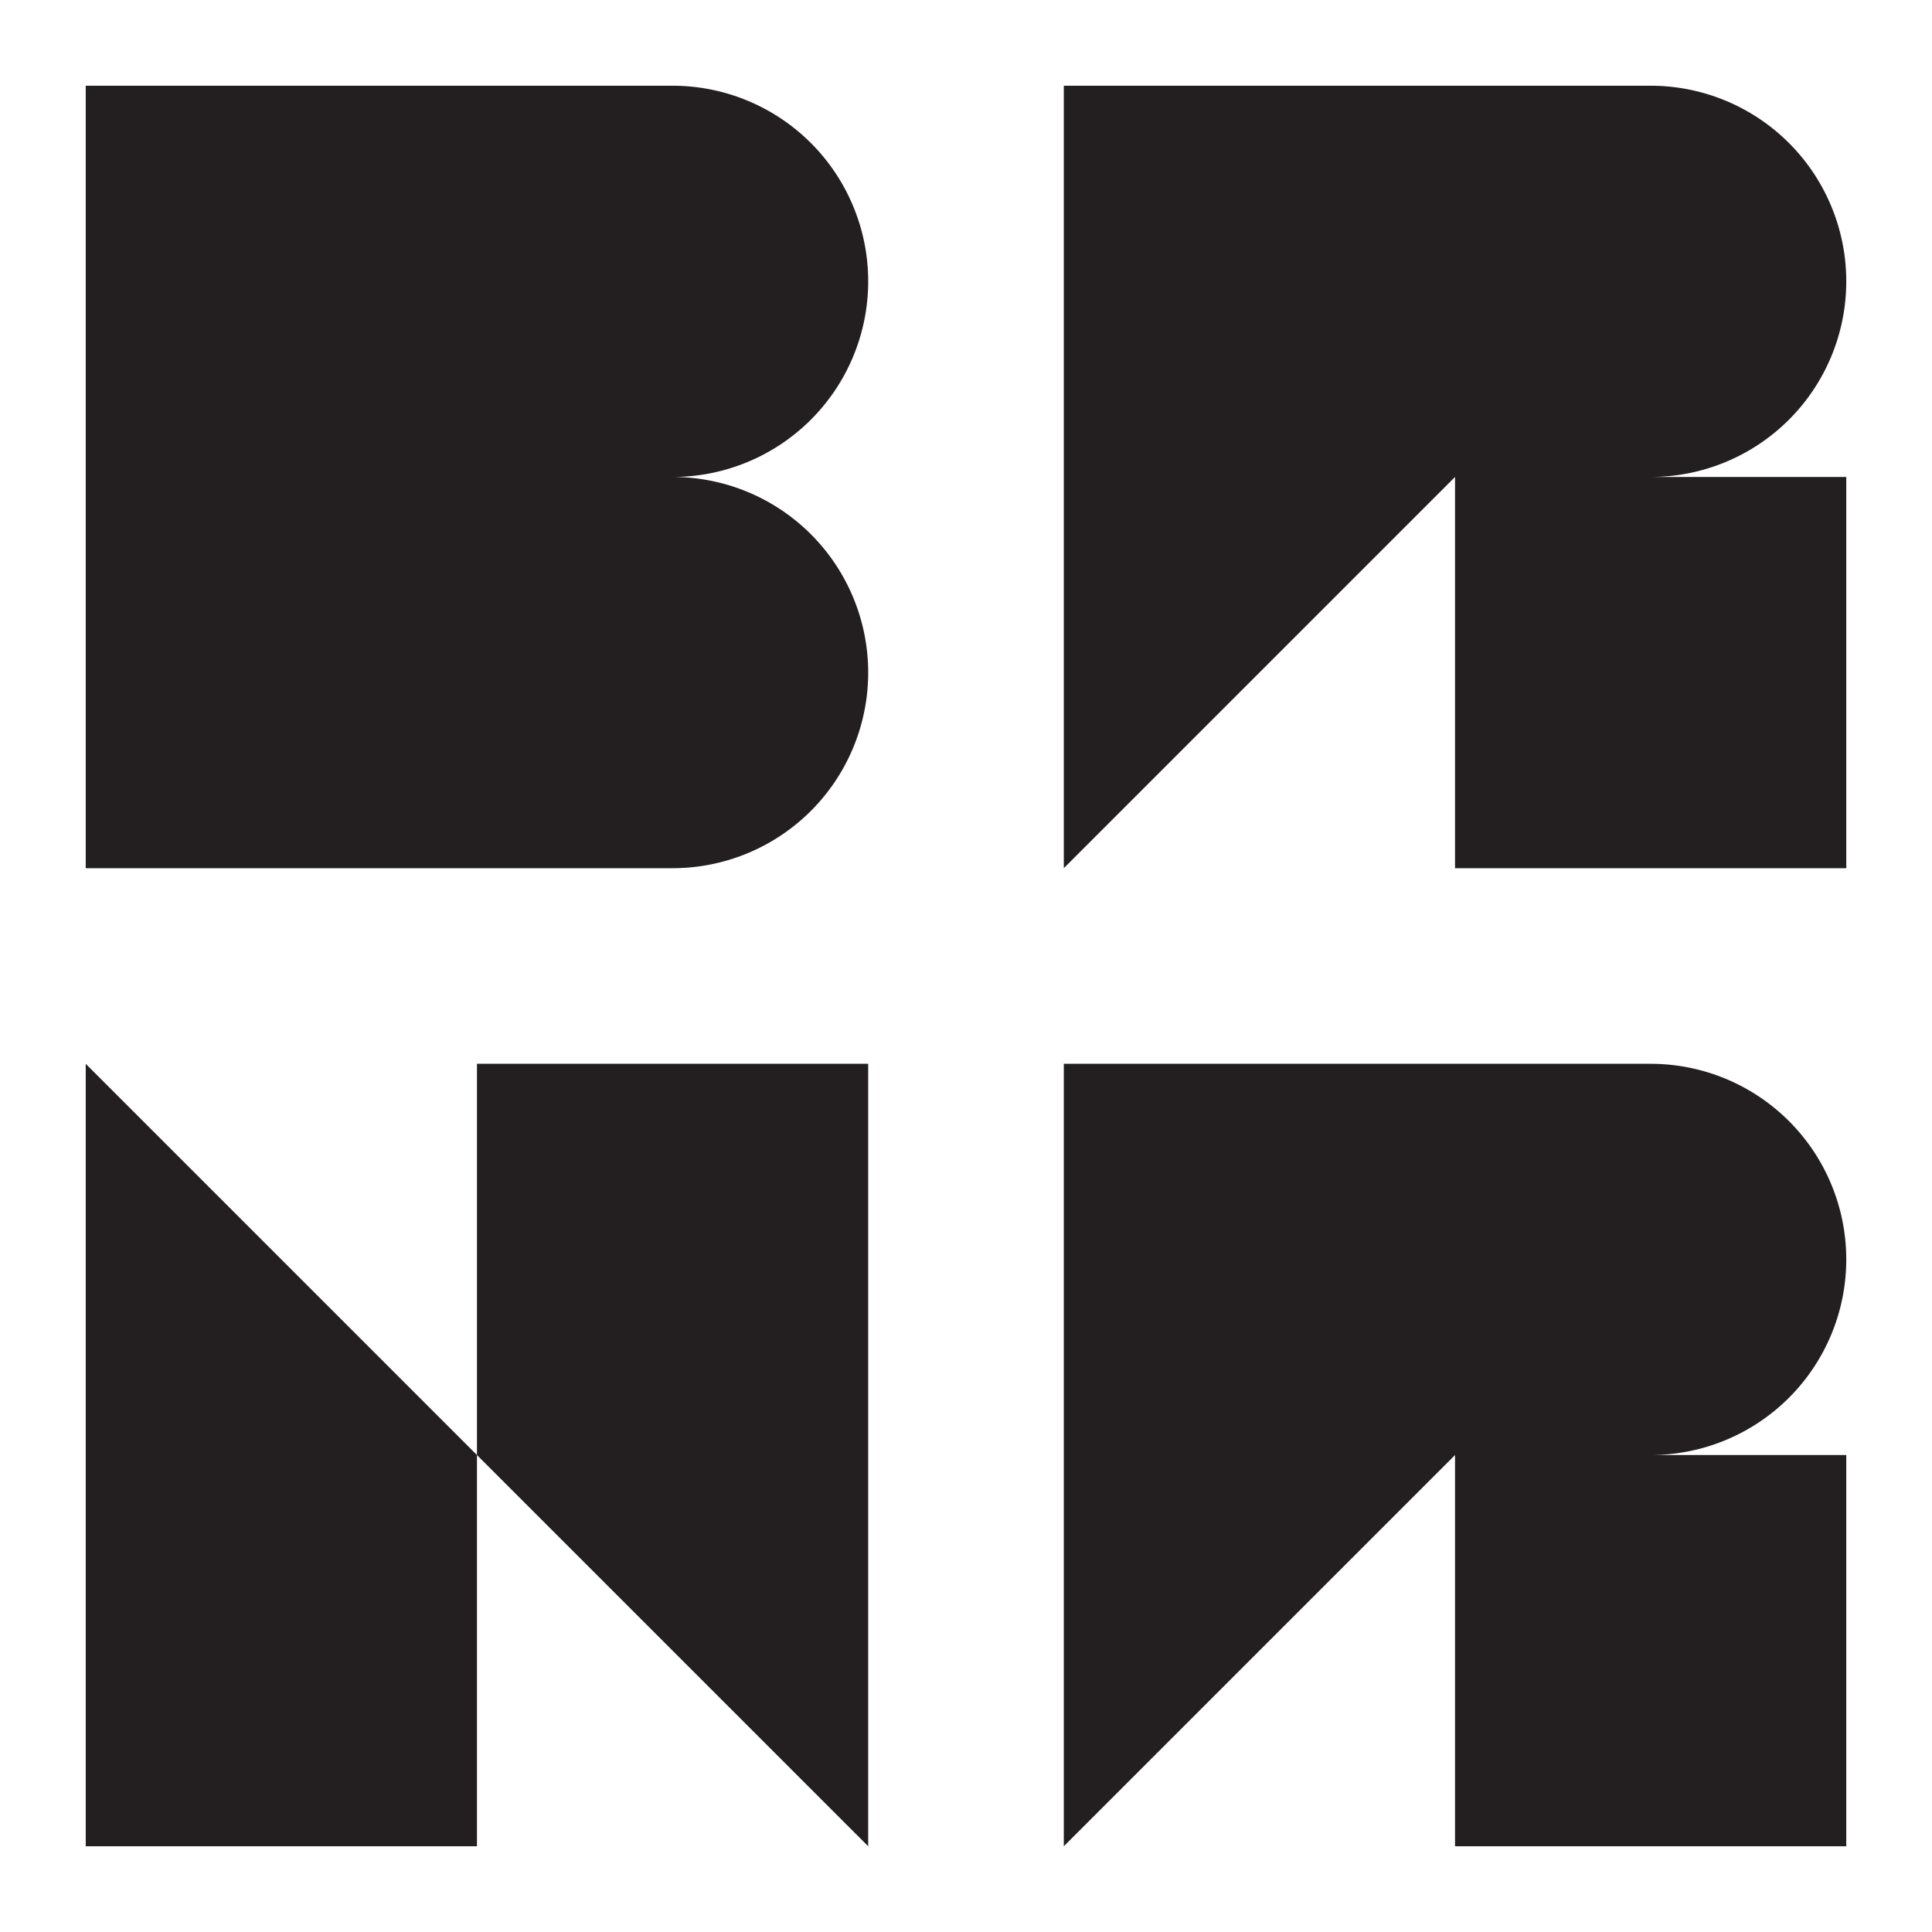 <svg xmlns="http://www.w3.org/2000/svg" data-name="Layer 1" viewBox="0 0 32 32"><path d="M14.38 4.66a3.24 3.24 0 0 0-3.24-3.24H1.42v12.96h9.72a3.24 3.24 0 1 0 0-6.48 3.24 3.24 0 0 0 3.24-3.24Zm16.2 0a3.24 3.24 0 0 0-3.24-3.24h-9.72v12.96L24.1 7.9v6.48h6.48V7.9h-3.24a3.24 3.24 0 0 0 3.24-3.24Zm0 16.2a3.24 3.24 0 0 0-3.24-3.24h-9.72v12.96l6.48-6.48v6.48h6.48V24.1h-3.24a3.24 3.24 0 0 0 3.24-3.24ZM1.42 30.58H7.9V24.1l-6.48-6.48v12.96zM7.9 24.1l6.48 6.48V17.62H7.9v6.48z" style="fill:#231f20"/></svg>